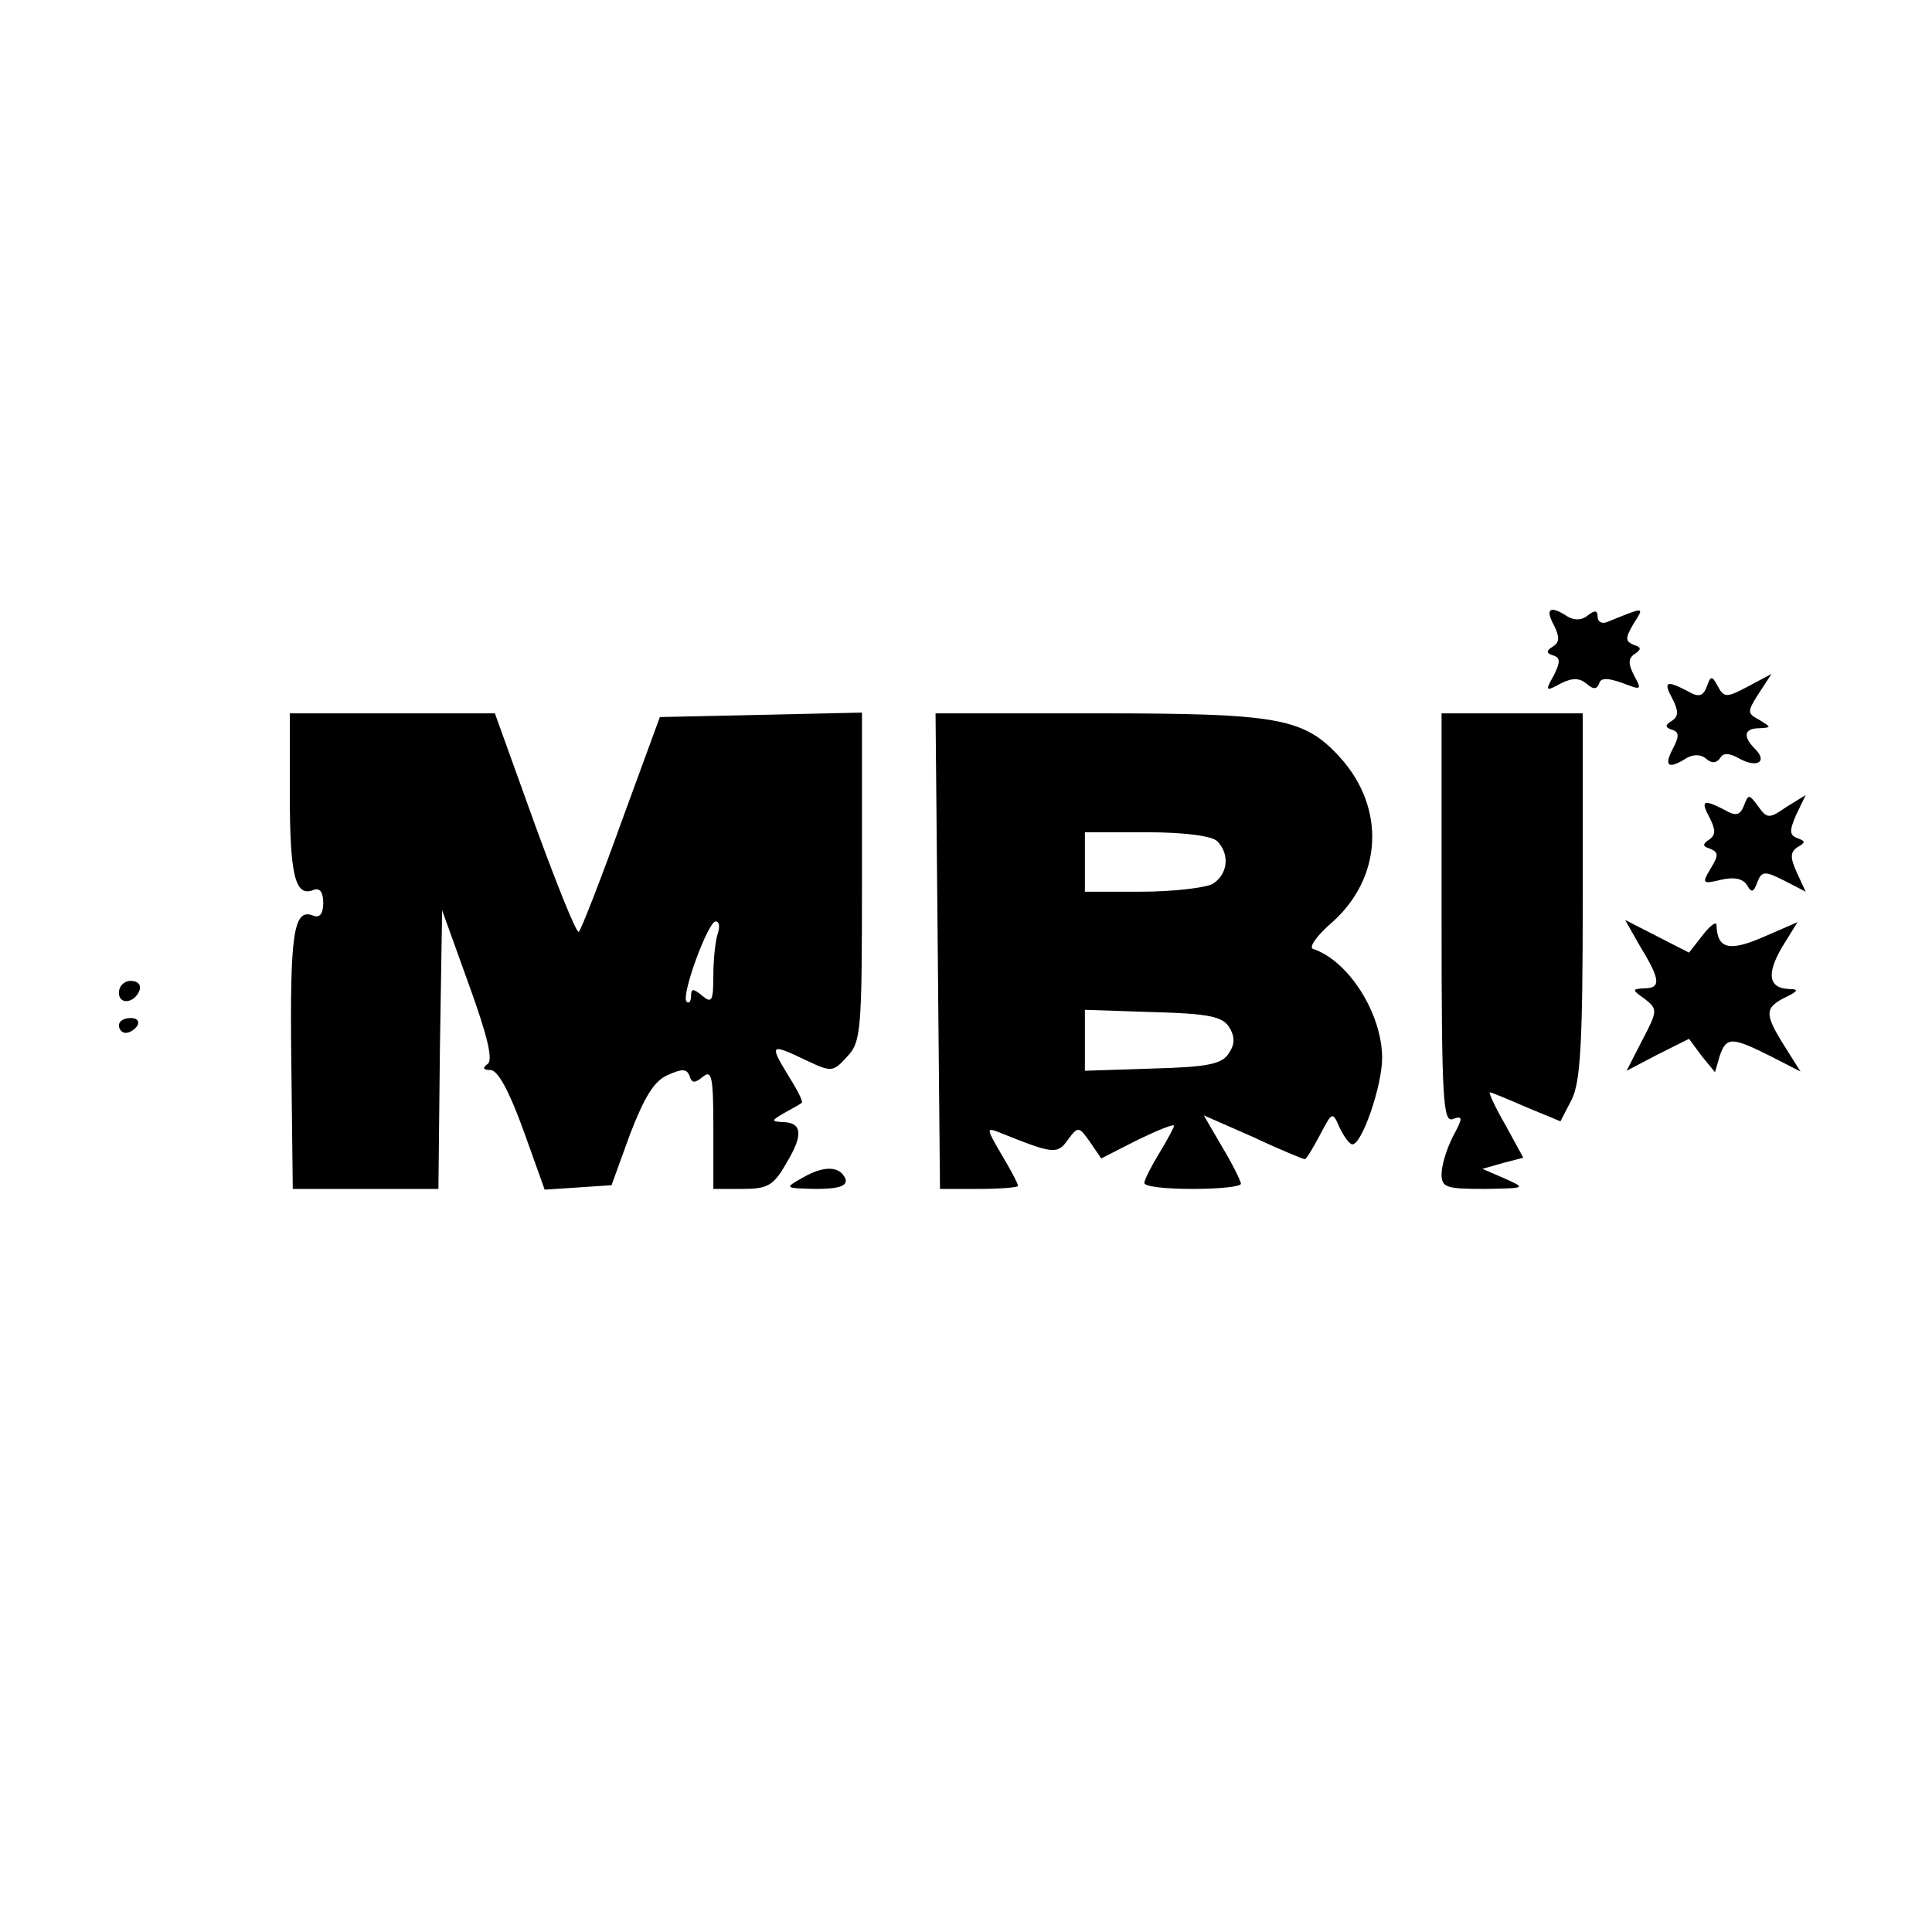 <?xml version="1.0" standalone="no"?>
<!DOCTYPE svg PUBLIC "-//W3C//DTD SVG 20010904//EN"
 "http://www.w3.org/TR/2001/REC-SVG-20010904/DTD/svg10.dtd">
<svg version="1.0" xmlns="http://www.w3.org/2000/svg"
 width="260pt" height="260pt" viewBox="0 0 260 260"
 preserveAspectRatio="xMidYMid meet">
<g transform="translate(0,260) scale(0.1,-0.1)"
fill="#000000" stroke="none">
<path d="M2091 1759 c8 -16 8 -23 -1 -29 -10 -6 -9 -9 0 -12 10 -3 10 -9 1
-27 -12 -21 -11 -22 9 -11 16 8 25 8 35 0 9 -8 14 -8 17 0 2 8 11 8 31 1 26
-10 27 -10 16 10 -8 16 -8 23 1 29 9 6 9 9 -1 12 -12 5 -12 9 -1 28 15 24 17
24 -35 3 -7 -3 -13 0 -13 7 0 9 -4 9 -13 2 -8 -7 -18 -7 -27 -2 -24 16 -31 11
-19 -11z"/>
<path d="M2297 1676 c-5 -13 -11 -15 -26 -6 -29 15 -33 13 -20 -11 8 -16 8
-23 -1 -29 -10 -6 -9 -9 0 -12 10 -3 10 -9 1 -26 -12 -23 -6 -28 19 -12 9 5
19 5 26 -1 8 -7 14 -6 19 1 4 7 12 7 26 -1 24 -13 38 -4 21 13 -17 17 -15 28
6 28 16 1 16 1 0 11 -17 9 -17 11 -1 36 l17 26 -32 -17 c-28 -15 -32 -15 -40
0 -8 15 -10 15 -15 0z"/>
<path d="M390 1533 c0 -110 7 -140 31 -131 9 4 14 -2 14 -17 0 -15 -5 -21 -14
-17 -26 10 -31 -25 -29 -195 l2 -173 98 0 98 0 2 188 3 187 36 -100 c25 -69
33 -102 25 -107 -7 -5 -6 -8 4 -8 10 0 25 -28 44 -80 l29 -81 45 3 45 3 25 69
c19 49 32 71 50 79 20 9 26 9 30 -1 3 -10 7 -10 18 -1 12 10 14 -1 14 -70 l0
-81 39 0 c34 0 42 4 60 36 23 38 20 54 -7 54 -14 1 -14 2 3 12 11 6 22 12 24
14 2 2 -7 19 -19 38 -25 41 -23 42 25 19 34 -16 36 -16 55 5 19 20 20 35 20
242 l0 221 -136 -3 -136 -3 -52 -142 c-28 -78 -54 -144 -57 -147 -3 -3 -29 62
-59 144 l-54 150 -138 0 -138 0 0 -107z m576 -189 c-3 -9 -6 -34 -6 -56 0 -35
-2 -39 -15 -28 -12 10 -15 10 -15 0 0 -8 -3 -11 -6 -8 -8 8 29 108 39 108 5 0
6 -7 3 -16z"/>
<path d="M1262 1320 l3 -320 52 0 c29 0 53 2 53 4 0 3 -10 22 -22 42 -21 36
-21 37 -3 30 72 -29 78 -30 92 -10 14 19 15 18 30 -3 l15 -22 49 25 c27 13 49
22 49 19 0 -2 -9 -19 -20 -37 -11 -18 -20 -36 -20 -40 0 -5 29 -8 65 -8 36 0
65 3 65 7 0 3 -11 26 -25 49 l-25 43 66 -29 c36 -17 68 -30 70 -30 2 0 11 15
20 32 17 32 17 33 27 10 6 -12 13 -22 17 -22 13 0 40 79 40 116 0 60 -45 131
-93 147 -6 2 5 18 26 36 67 60 72 153 11 221 -49 54 -82 60 -328 60 l-217 0 3
-320z m376 148 c18 -18 14 -46 -7 -58 -11 -5 -54 -10 -95 -10 l-76 0 0 40 0
40 83 0 c51 0 88 -5 95 -12z m16 -250 c8 -13 8 -23 0 -35 -9 -15 -28 -19 -103
-21 l-91 -3 0 41 0 41 91 -3 c75 -2 94 -6 103 -20z"/>
<path d="M1940 1364 c0 -242 2 -275 15 -270 14 5 14 2 0 -24 -8 -16 -15 -38
-15 -50 0 -18 6 -20 58 -20 56 1 56 1 27 14 l-30 13 28 8 27 7 -24 44 c-14 24
-23 44 -21 44 2 0 24 -9 49 -20 l46 -19 15 29 c12 24 15 75 15 275 l0 245 -95
0 -95 0 0 -276z"/>
<path d="M2347 1516 c-5 -13 -11 -15 -26 -6 -29 15 -33 13 -20 -11 8 -16 8
-23 -1 -29 -9 -6 -9 -9 1 -12 12 -5 12 -9 1 -27 -12 -20 -11 -21 14 -15 17 4
29 2 35 -7 6 -11 9 -10 14 4 6 15 10 15 36 2 l29 -15 -12 26 c-9 20 -9 27 1
34 11 6 11 8 0 12 -11 4 -11 10 -2 31 l13 27 -26 -16 c-23 -16 -26 -16 -38 1
-12 16 -13 17 -19 1z"/>
<path d="M2208 1325 c27 -44 27 -55 5 -55 -17 -1 -17 -2 0 -14 18 -14 18 -16
-3 -56 l-21 -41 42 22 42 21 17 -23 18 -22 6 21 c9 27 16 27 68 1 l41 -21 -22
35 c-27 43 -26 51 2 65 17 8 18 11 5 11 -28 1 -31 20 -10 56 l21 34 -46 -20
c-46 -20 -62 -16 -63 16 0 6 -9 -1 -19 -14 l-18 -23 -43 22 -43 22 21 -37z"/>
<path d="M160 1264 c0 -17 22 -14 28 4 2 7 -3 12 -12 12 -9 0 -16 -7 -16 -16z"/>
<path d="M160 1220 c0 -5 4 -10 9 -10 6 0 13 5 16 10 3 6 -1 10 -9 10 -9 0
-16 -4 -16 -10z"/>
<path d="M1080 1015 c-25 -14 -24 -14 18 -15 31 0 42 4 40 13 -7 18 -29 19
-58 2z"/>
</g>
</svg>
